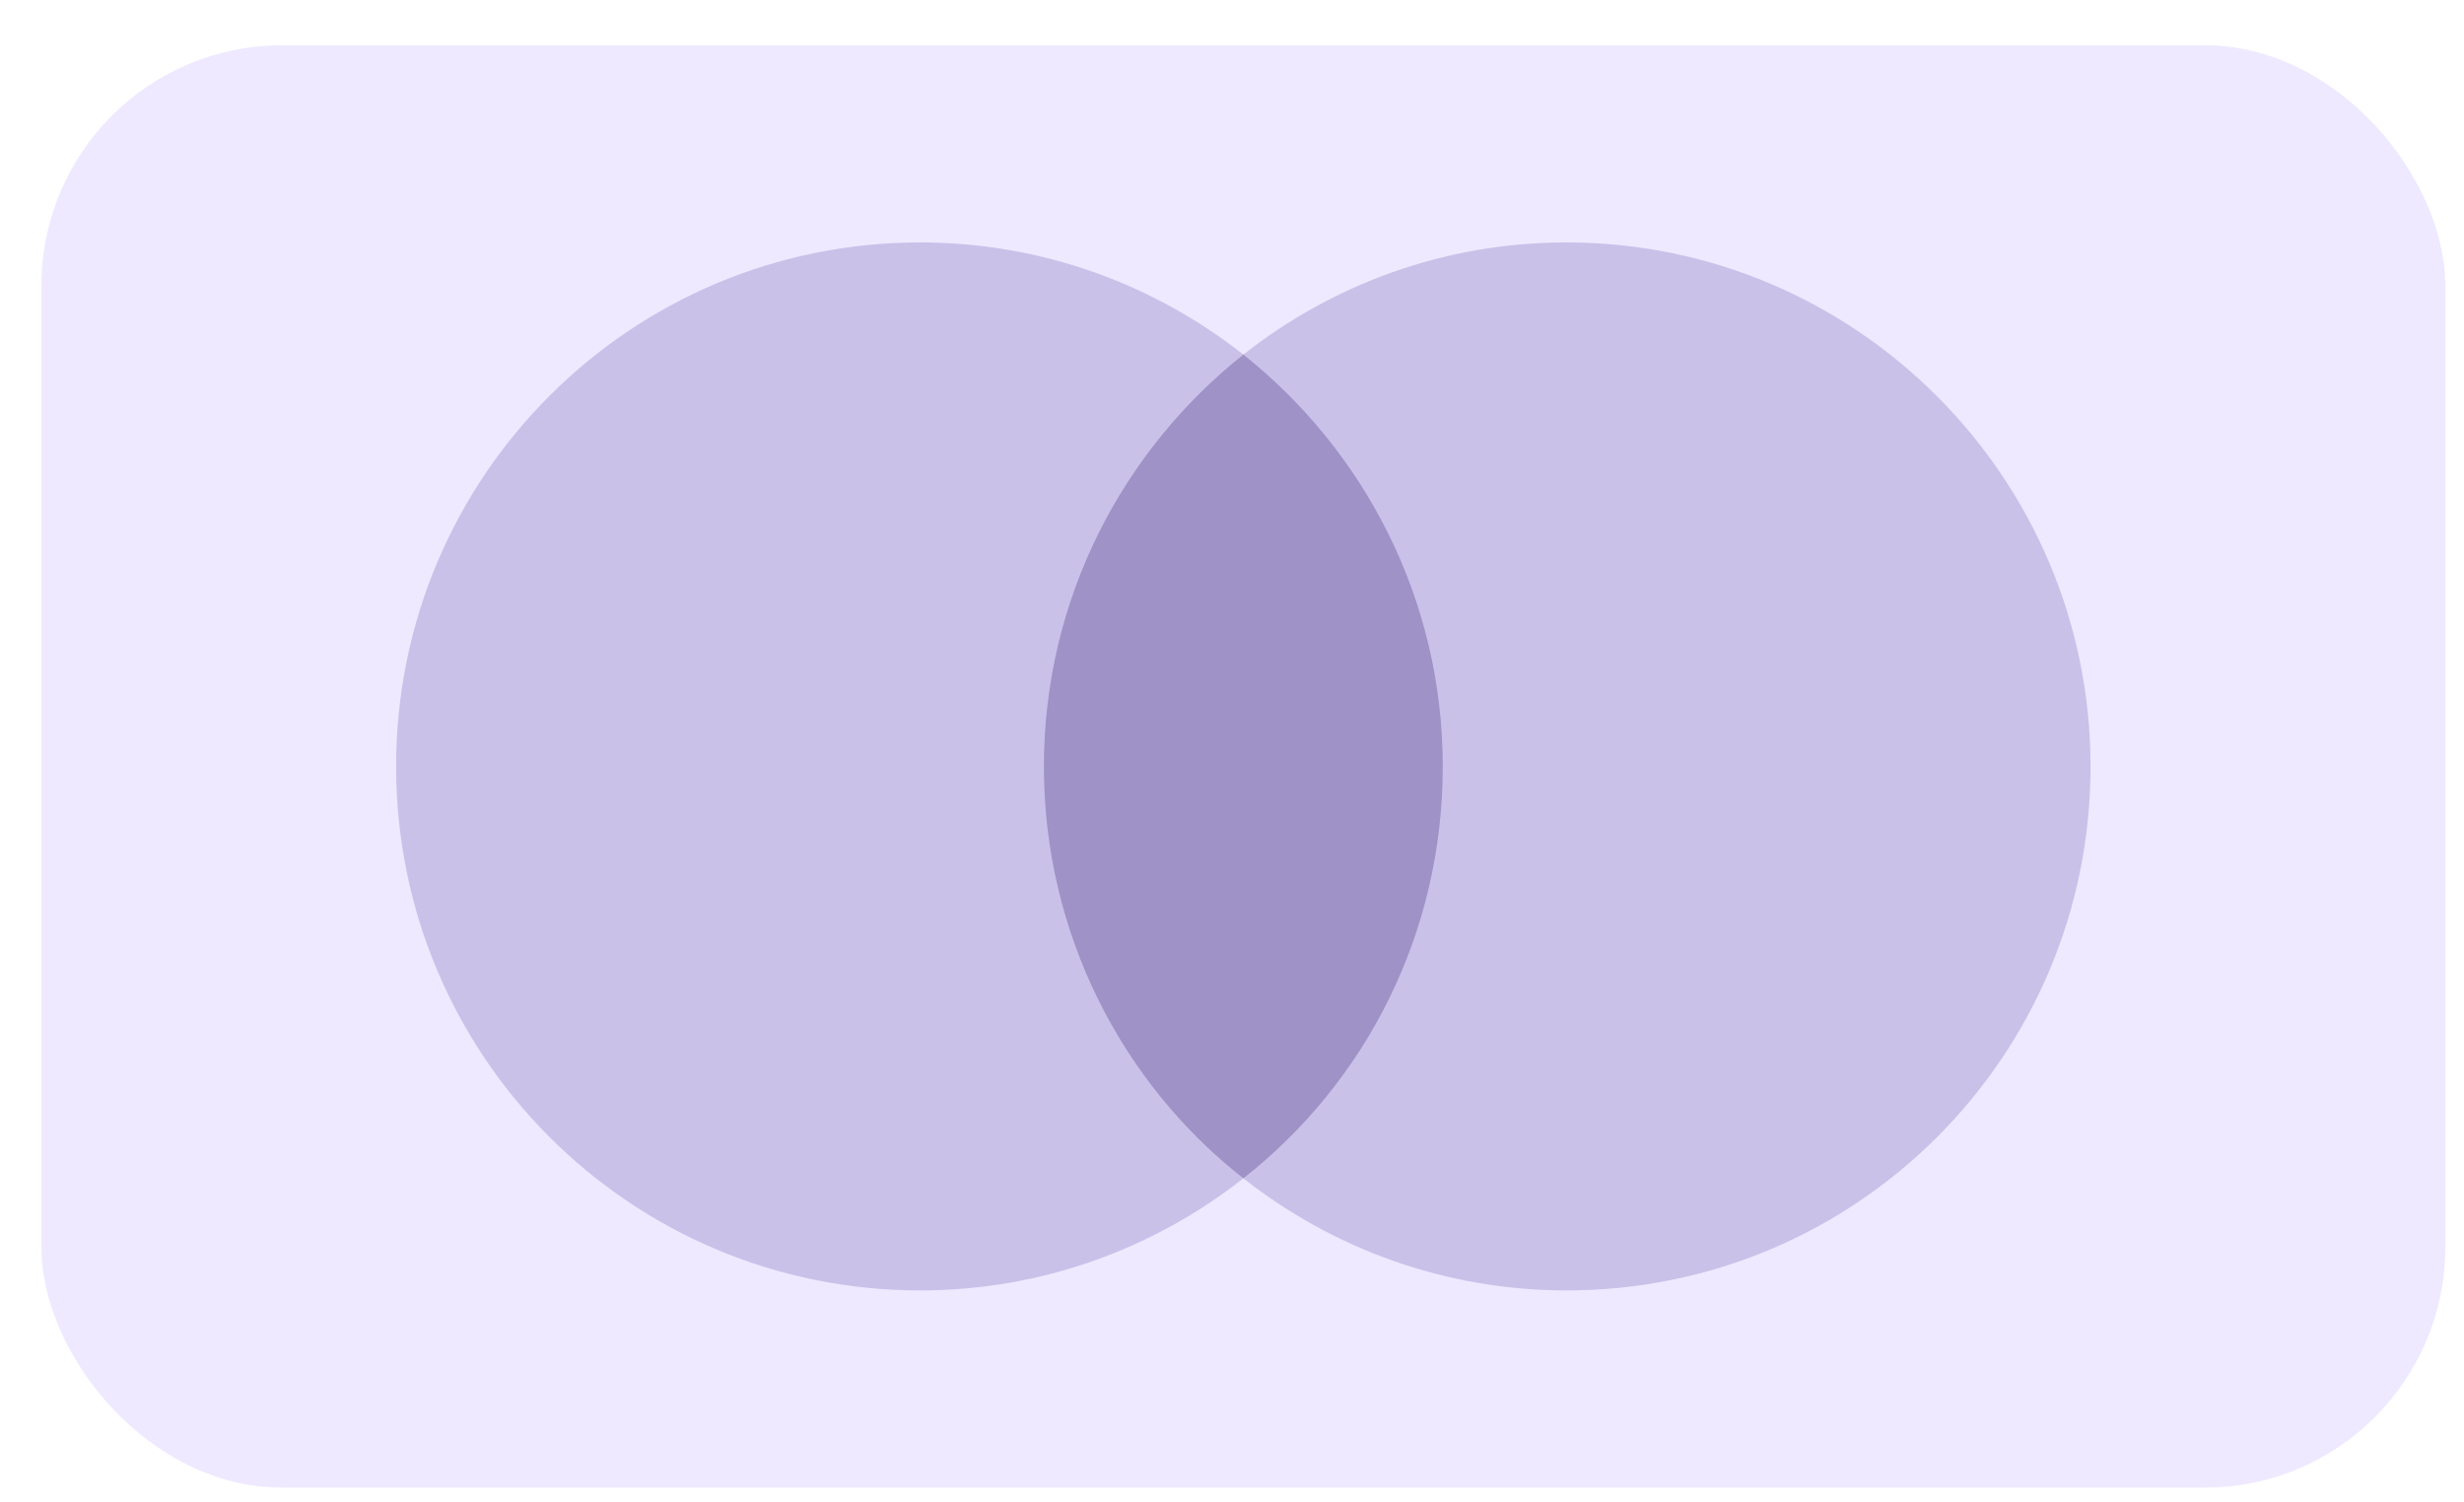 <svg width="41" height="25" viewBox="0 0 41 25" fill="none" xmlns="http://www.w3.org/2000/svg">
<g opacity="0.8">
<rect x="0.689" y="0.754" width="40" height="24" rx="4" fill="#EAE4FF"/>
<path d="M24.492 5.9H16.862V19.608H24.492V5.9Z" fill="#8677B8"/>
<path d="M17.37 12.754C17.37 9.969 18.679 7.497 20.689 5.9C19.21 4.737 17.345 4.034 15.31 4.034C10.491 4.034 6.591 7.934 6.591 12.754C6.591 17.573 10.491 21.473 15.31 21.473C17.345 21.473 19.21 20.77 20.689 19.608C18.677 18.033 17.37 15.539 17.37 12.754Z" fill="#BDB2E4"/>
<path d="M34.786 12.754C34.786 17.573 30.887 21.473 26.067 21.473C24.033 21.473 22.168 20.77 20.689 19.608C22.723 18.008 24.007 15.539 24.007 12.754C24.007 9.969 22.698 7.497 20.689 5.9C22.165 4.737 24.03 4.034 26.064 4.034C30.887 4.034 34.786 7.959 34.786 12.754Z" fill="#BDB2E4"/>
</g>
</svg>
